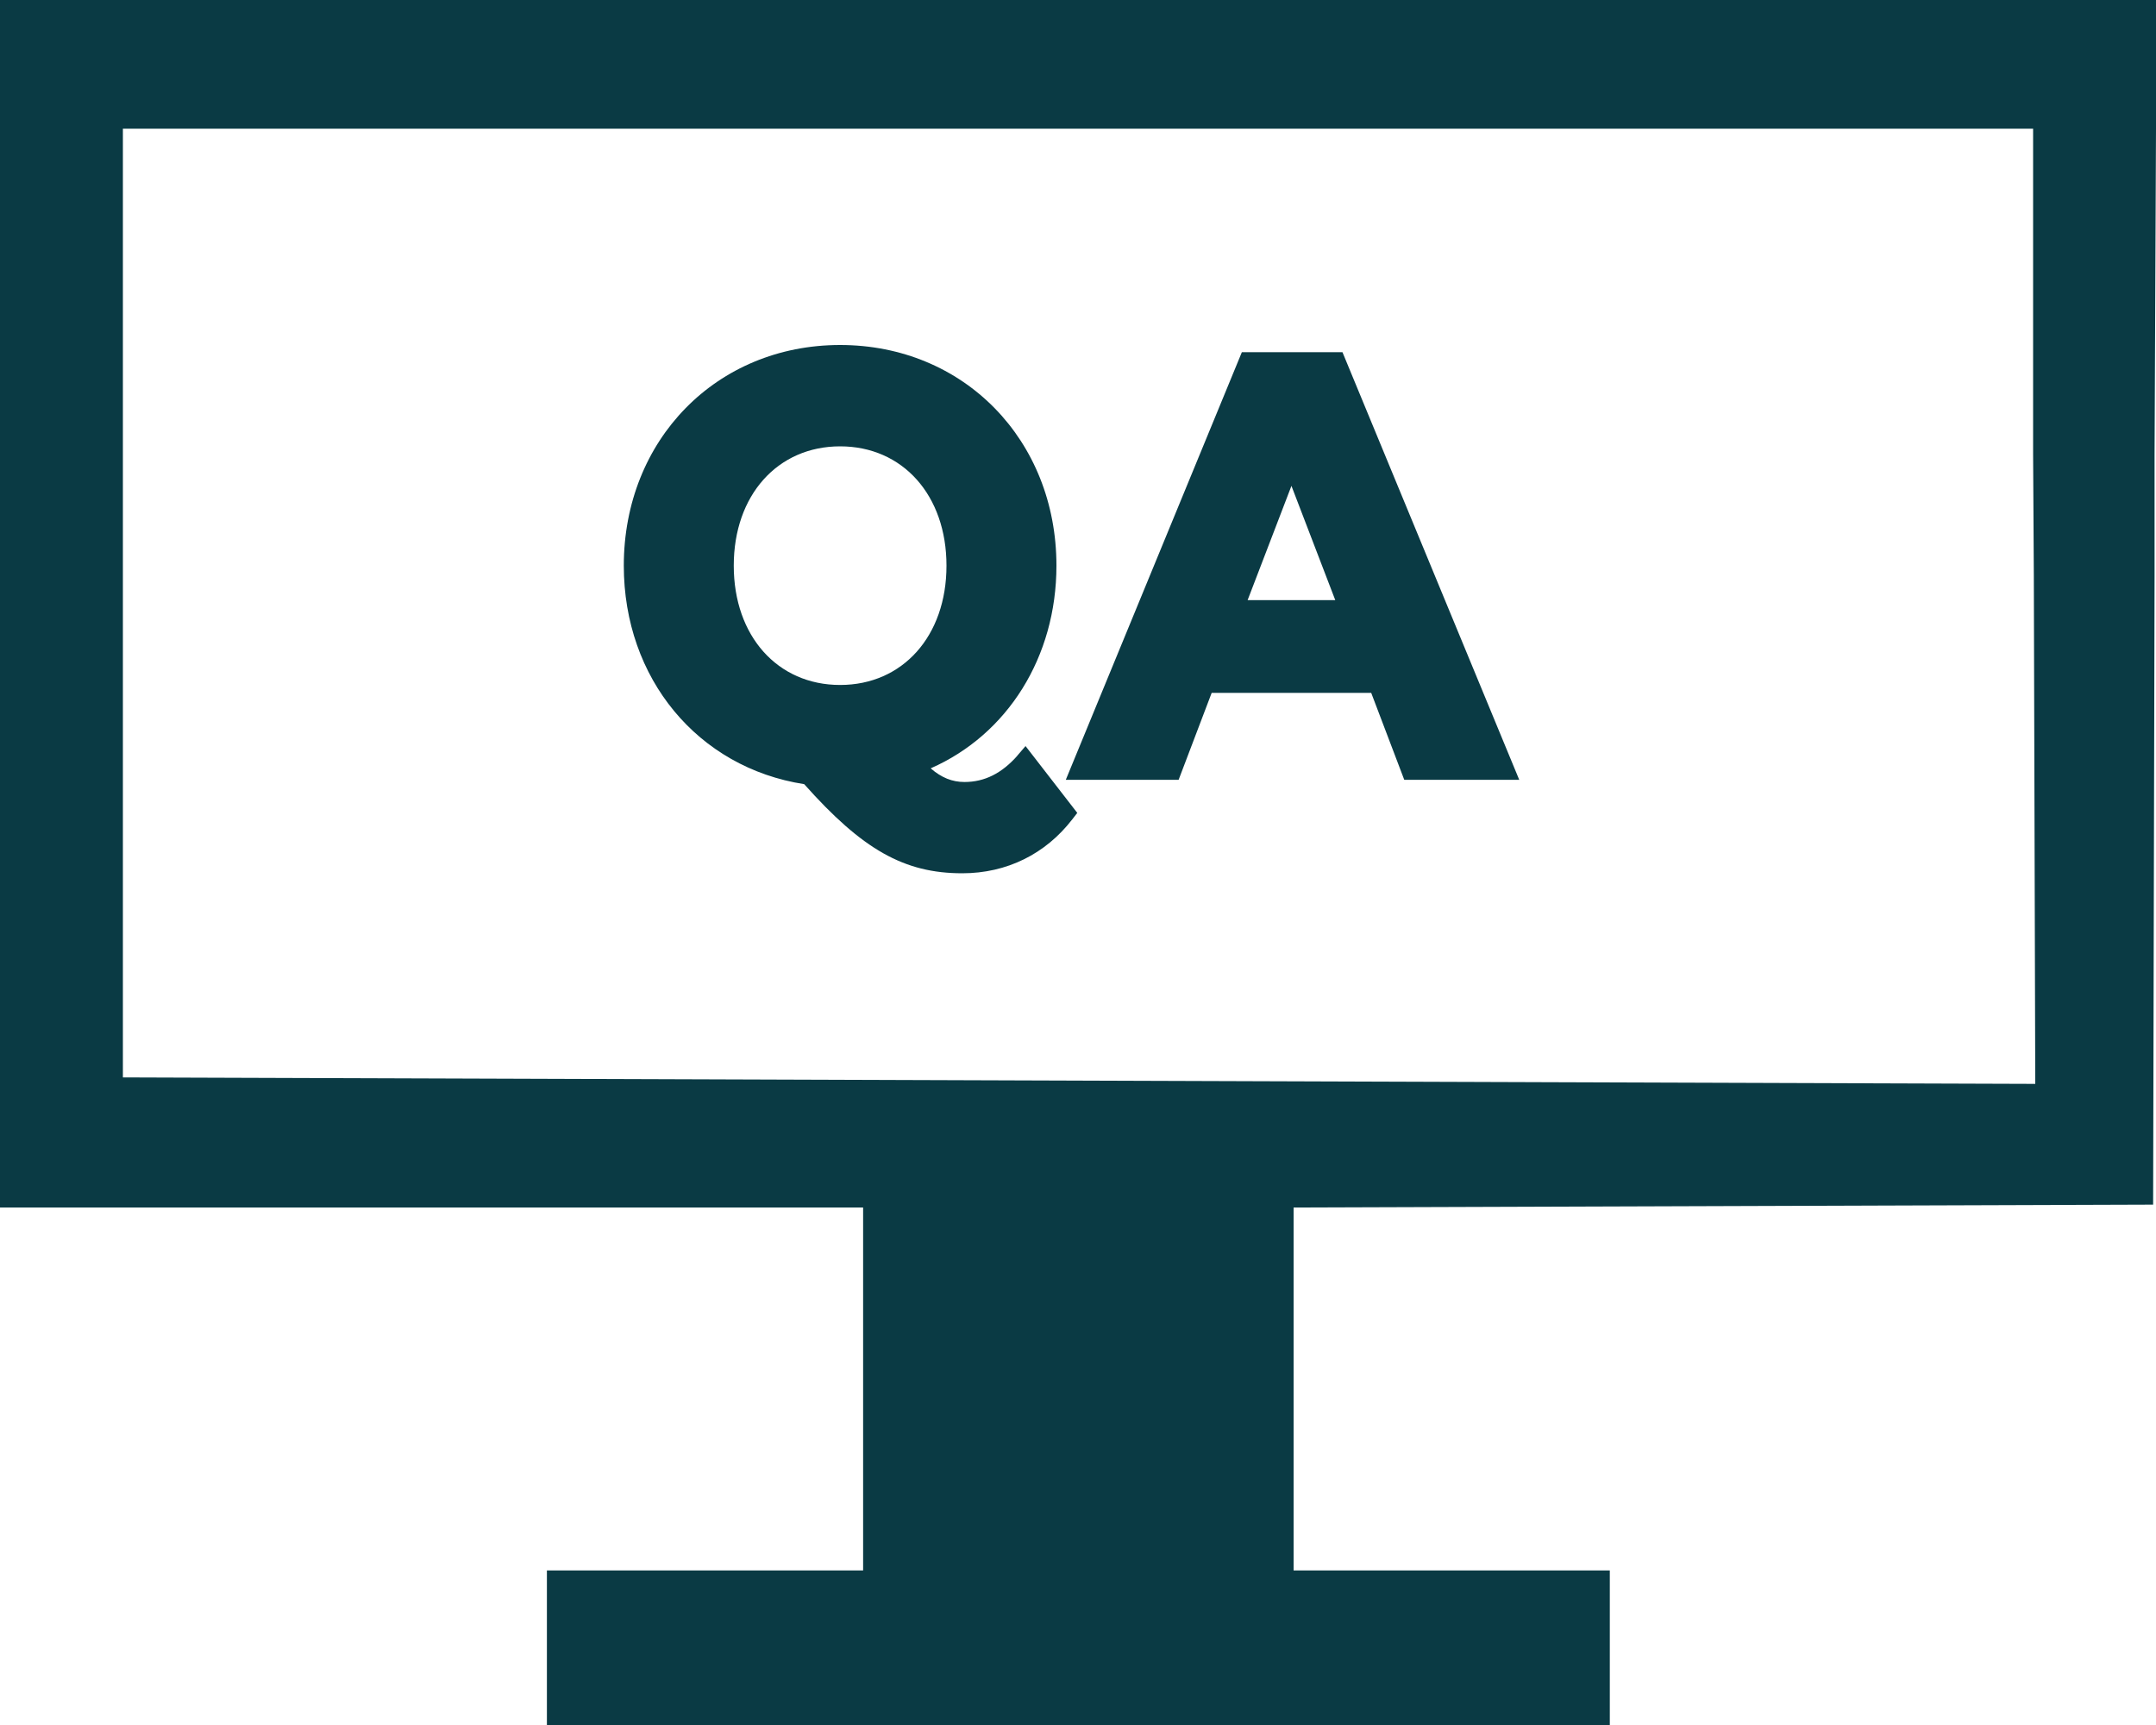 <?xml version="1.0" encoding="UTF-8"?>
<svg id="Layer_2" data-name="Layer 2" xmlns="http://www.w3.org/2000/svg" viewBox="0 0 30 24">
  <defs>
    <style>
      .cls-1 {
        fill: #0a3a44;
      }
    </style>
  </defs>
  <g id="Layer_1-2" data-name="Layer 1">
    <g>
      <path class="cls-1" d="m0,0v16.8h12.01v5.05h-4.4v2.15h14.79v-2.15h-4.4v-5.05l11.96-.04.02-8.74v-1.69l.02-4.53V0H0Zm1.71,15.01V1.79h26.58v4.53s.01,1.69.01,1.69l.02,7.07-26.61-.09Z"/>
      <path class="cls-1" d="m14.16,10.51c-.22.25-.46.37-.74.37-.17,0-.32-.06-.47-.19,1.07-.47,1.75-1.55,1.75-2.82,0-1.75-1.29-3.07-3.01-3.07s-3.01,1.32-3.01,3.07c0,1.57,1.03,2.81,2.51,3.04.81.91,1.39,1.24,2.2,1.24.62,0,1.16-.27,1.53-.75l.07-.09-.72-.93-.12.14Zm-2.47-.98c-.87,0-1.48-.68-1.48-1.66s.61-1.66,1.48-1.66,1.48.68,1.48,1.66-.61,1.66-1.48,1.66Z"/>
      <path class="cls-1" d="m17.28,4.9l-2.45,5.95h1.57l.46-1.21h2.22l.46,1.21h1.6l-2.46-5.95h-1.4Zm.08,3.45l.61-1.59.61,1.59h-1.22Z"/>
    </g>
  </g>
</svg>